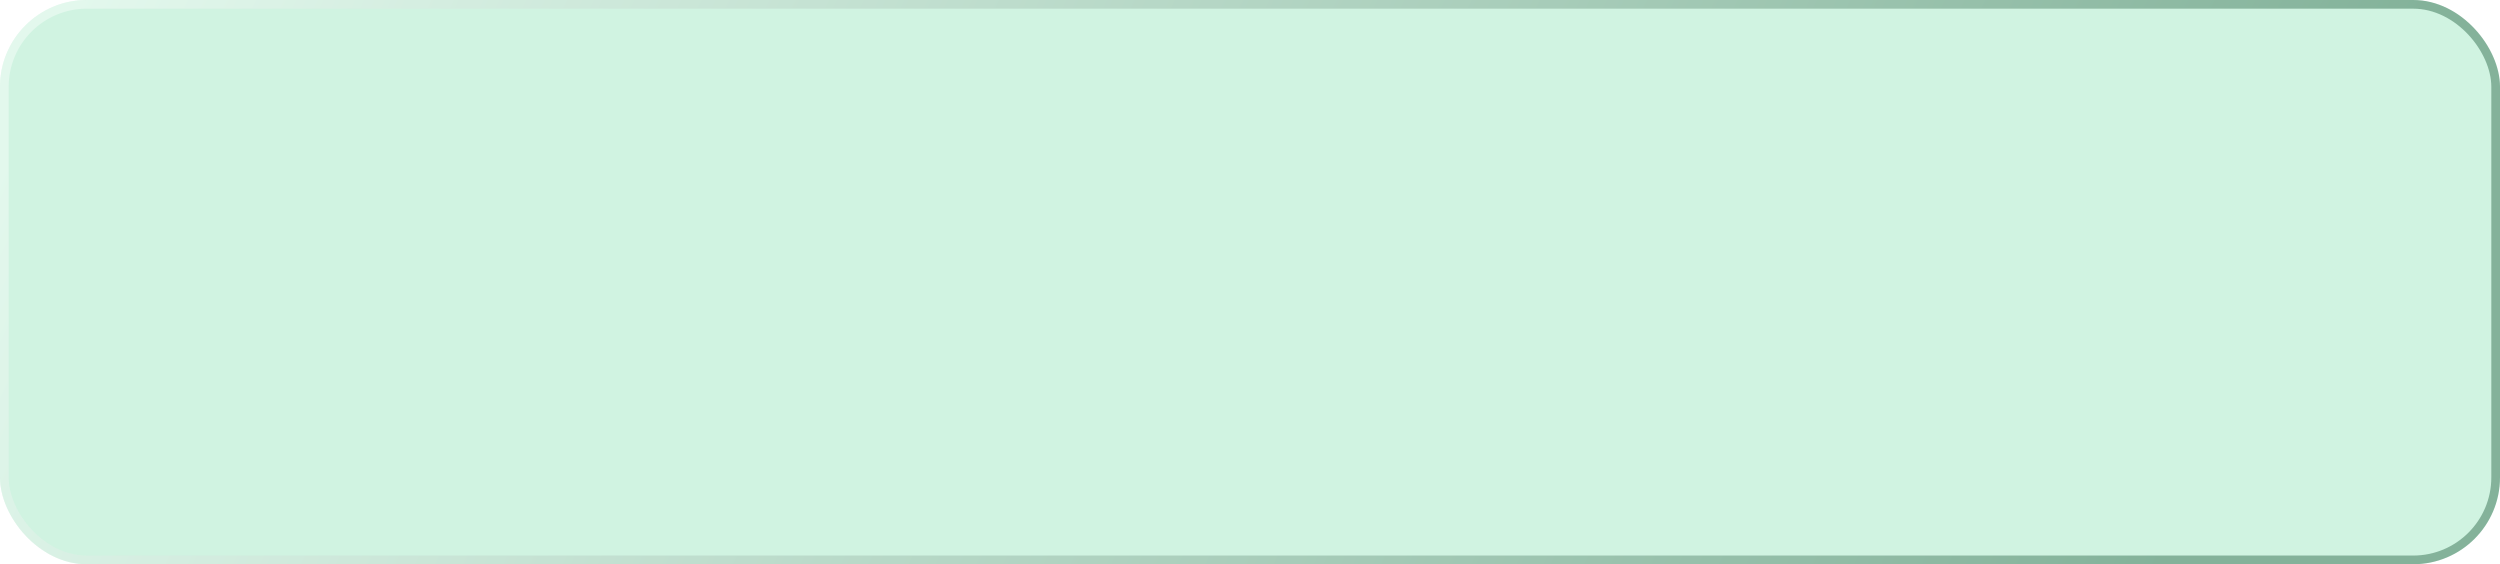 <?xml version="1.0" encoding="UTF-8"?> <svg xmlns="http://www.w3.org/2000/svg" width="288" height="65" viewBox="0 0 288 65" fill="none"> <g opacity="0.2" filter="url(#filter0_b_112_10)"> <rect width="288" height="65" rx="10" fill="#16C469"></rect> </g> <g opacity="0.4" filter="url(#filter1_b_112_10)"> <rect x="0.5" y="0.5" width="287" height="64" rx="9.5" stroke="url(#paint0_linear_112_10)"></rect> </g> <defs> <filter id="filter0_b_112_10" x="-200" y="-200" width="688" height="465" filterUnits="userSpaceOnUse" color-interpolation-filters="sRGB"> <feFlood flood-opacity="0" result="BackgroundImageFix"></feFlood> <feGaussianBlur in="BackgroundImageFix" stdDeviation="100"></feGaussianBlur> <feComposite in2="SourceAlpha" operator="in" result="effect1_backgroundBlur_112_10"></feComposite> <feBlend mode="normal" in="SourceGraphic" in2="effect1_backgroundBlur_112_10" result="shape"></feBlend> </filter> <filter id="filter1_b_112_10" x="-200" y="-200" width="688" height="465" filterUnits="userSpaceOnUse" color-interpolation-filters="sRGB"> <feFlood flood-opacity="0" result="BackgroundImageFix"></feFlood> <feGaussianBlur in="BackgroundImageFix" stdDeviation="100"></feGaussianBlur> <feComposite in2="SourceAlpha" operator="in" result="effect1_backgroundBlur_112_10"></feComposite> <feBlend mode="normal" in="SourceGraphic" in2="effect1_backgroundBlur_112_10" result="shape"></feBlend> </filter> <linearGradient id="paint0_linear_112_10" x1="16.5" y1="-17" x2="238" y2="87.5" gradientUnits="userSpaceOnUse"> <stop stop-color="white"></stop> <stop offset="1" stop-color="#115130"></stop> </linearGradient> </defs> </svg> 